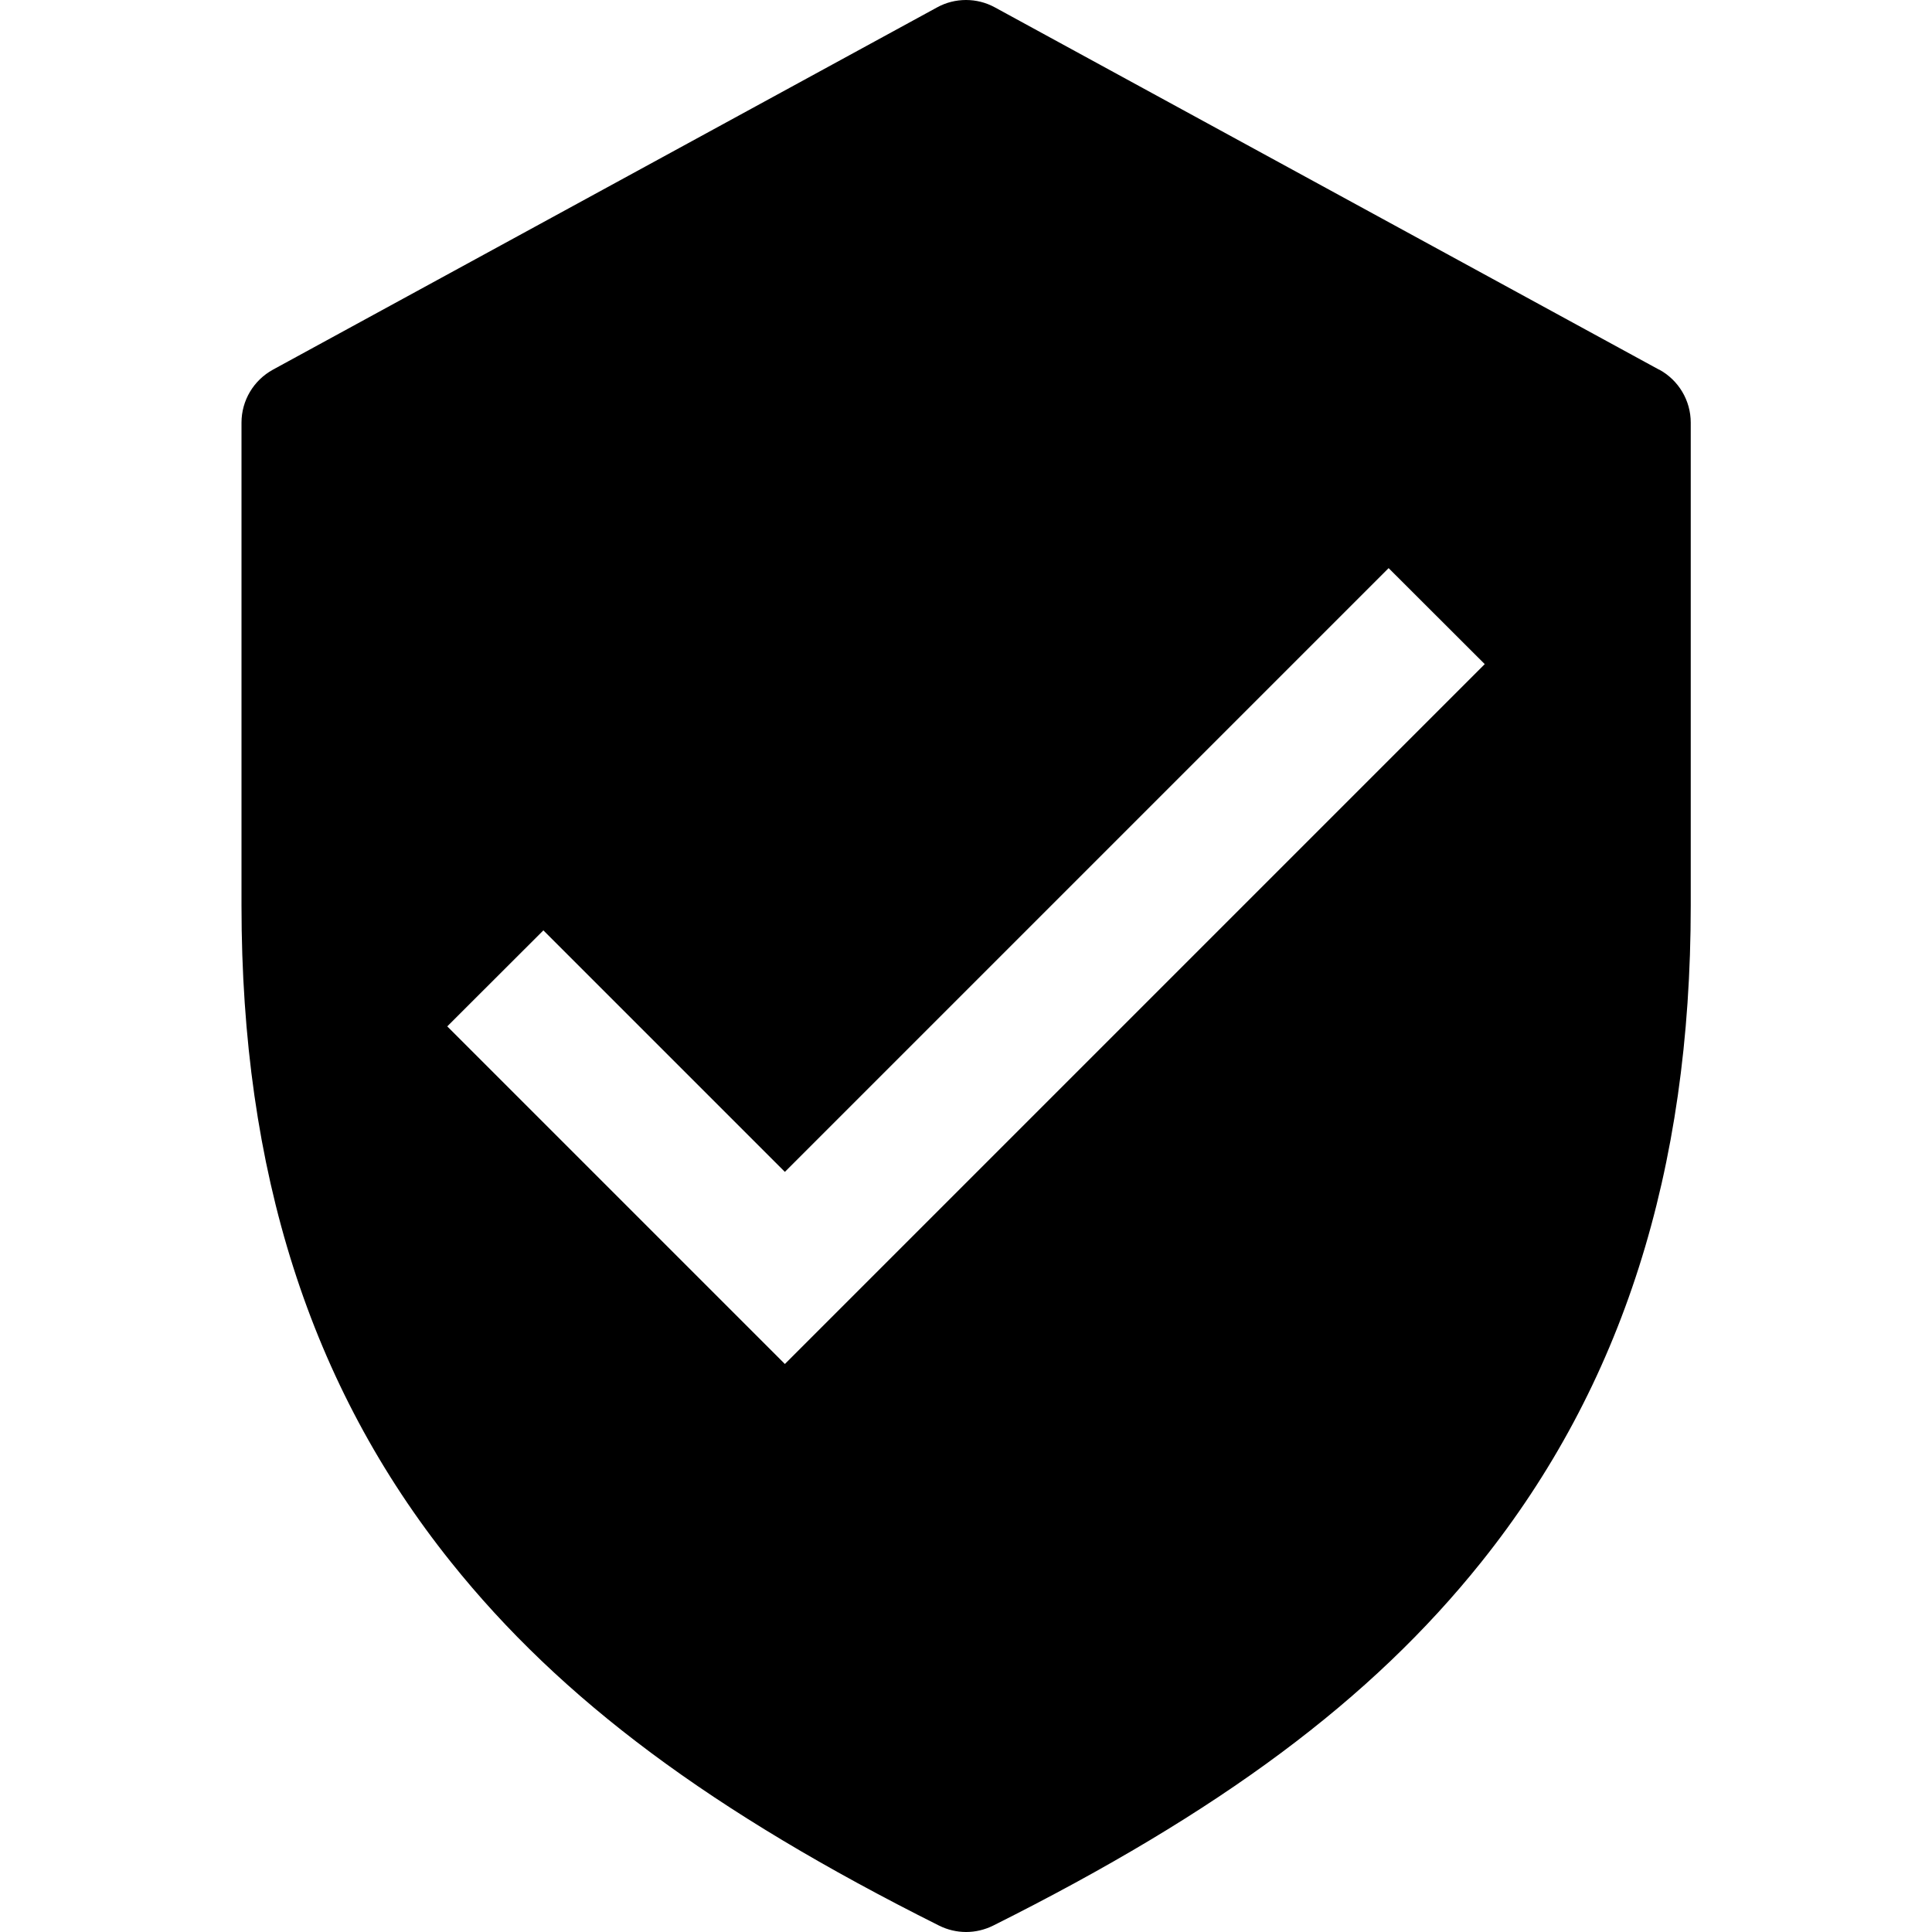 <svg width="16" height="16" viewBox="0 0 16 16" fill="none" xmlns="http://www.w3.org/2000/svg">
<g clip-path="url(#clip0_81_158)">
<path d="M13.739 3.061L8.239 0.061C8.164 0.02 8.082 0 8 0C7.918 0 7.835 0.02 7.761 0.061L2.261 3.061C2.1 3.149 2 3.317 2 3.5V7.5C2 9.7 2.567 11.478 3.735 12.937C4.647 14.077 5.894 15.005 7.777 15.947C7.847 15.982 7.924 16 8.001 16C8.078 16 8.154 15.982 8.225 15.947C10.108 15.005 11.355 14.077 12.267 12.937C13.434 11.478 14.002 9.699 14.002 7.5V3.5C14.002 3.317 13.902 3.149 13.741 3.061H13.739ZM6.5 11.296L3.704 8.5L4.5 7.705L6.5 9.705L11.5 4.705L12.296 5.5L6.501 11.295L6.5 11.296Z" fill="black"/>
</g>
<defs>
<clipPath id="clip0_81_158">
<rect width="16" height="16" fill="white"/>
</clipPath>
</defs>
</svg>
